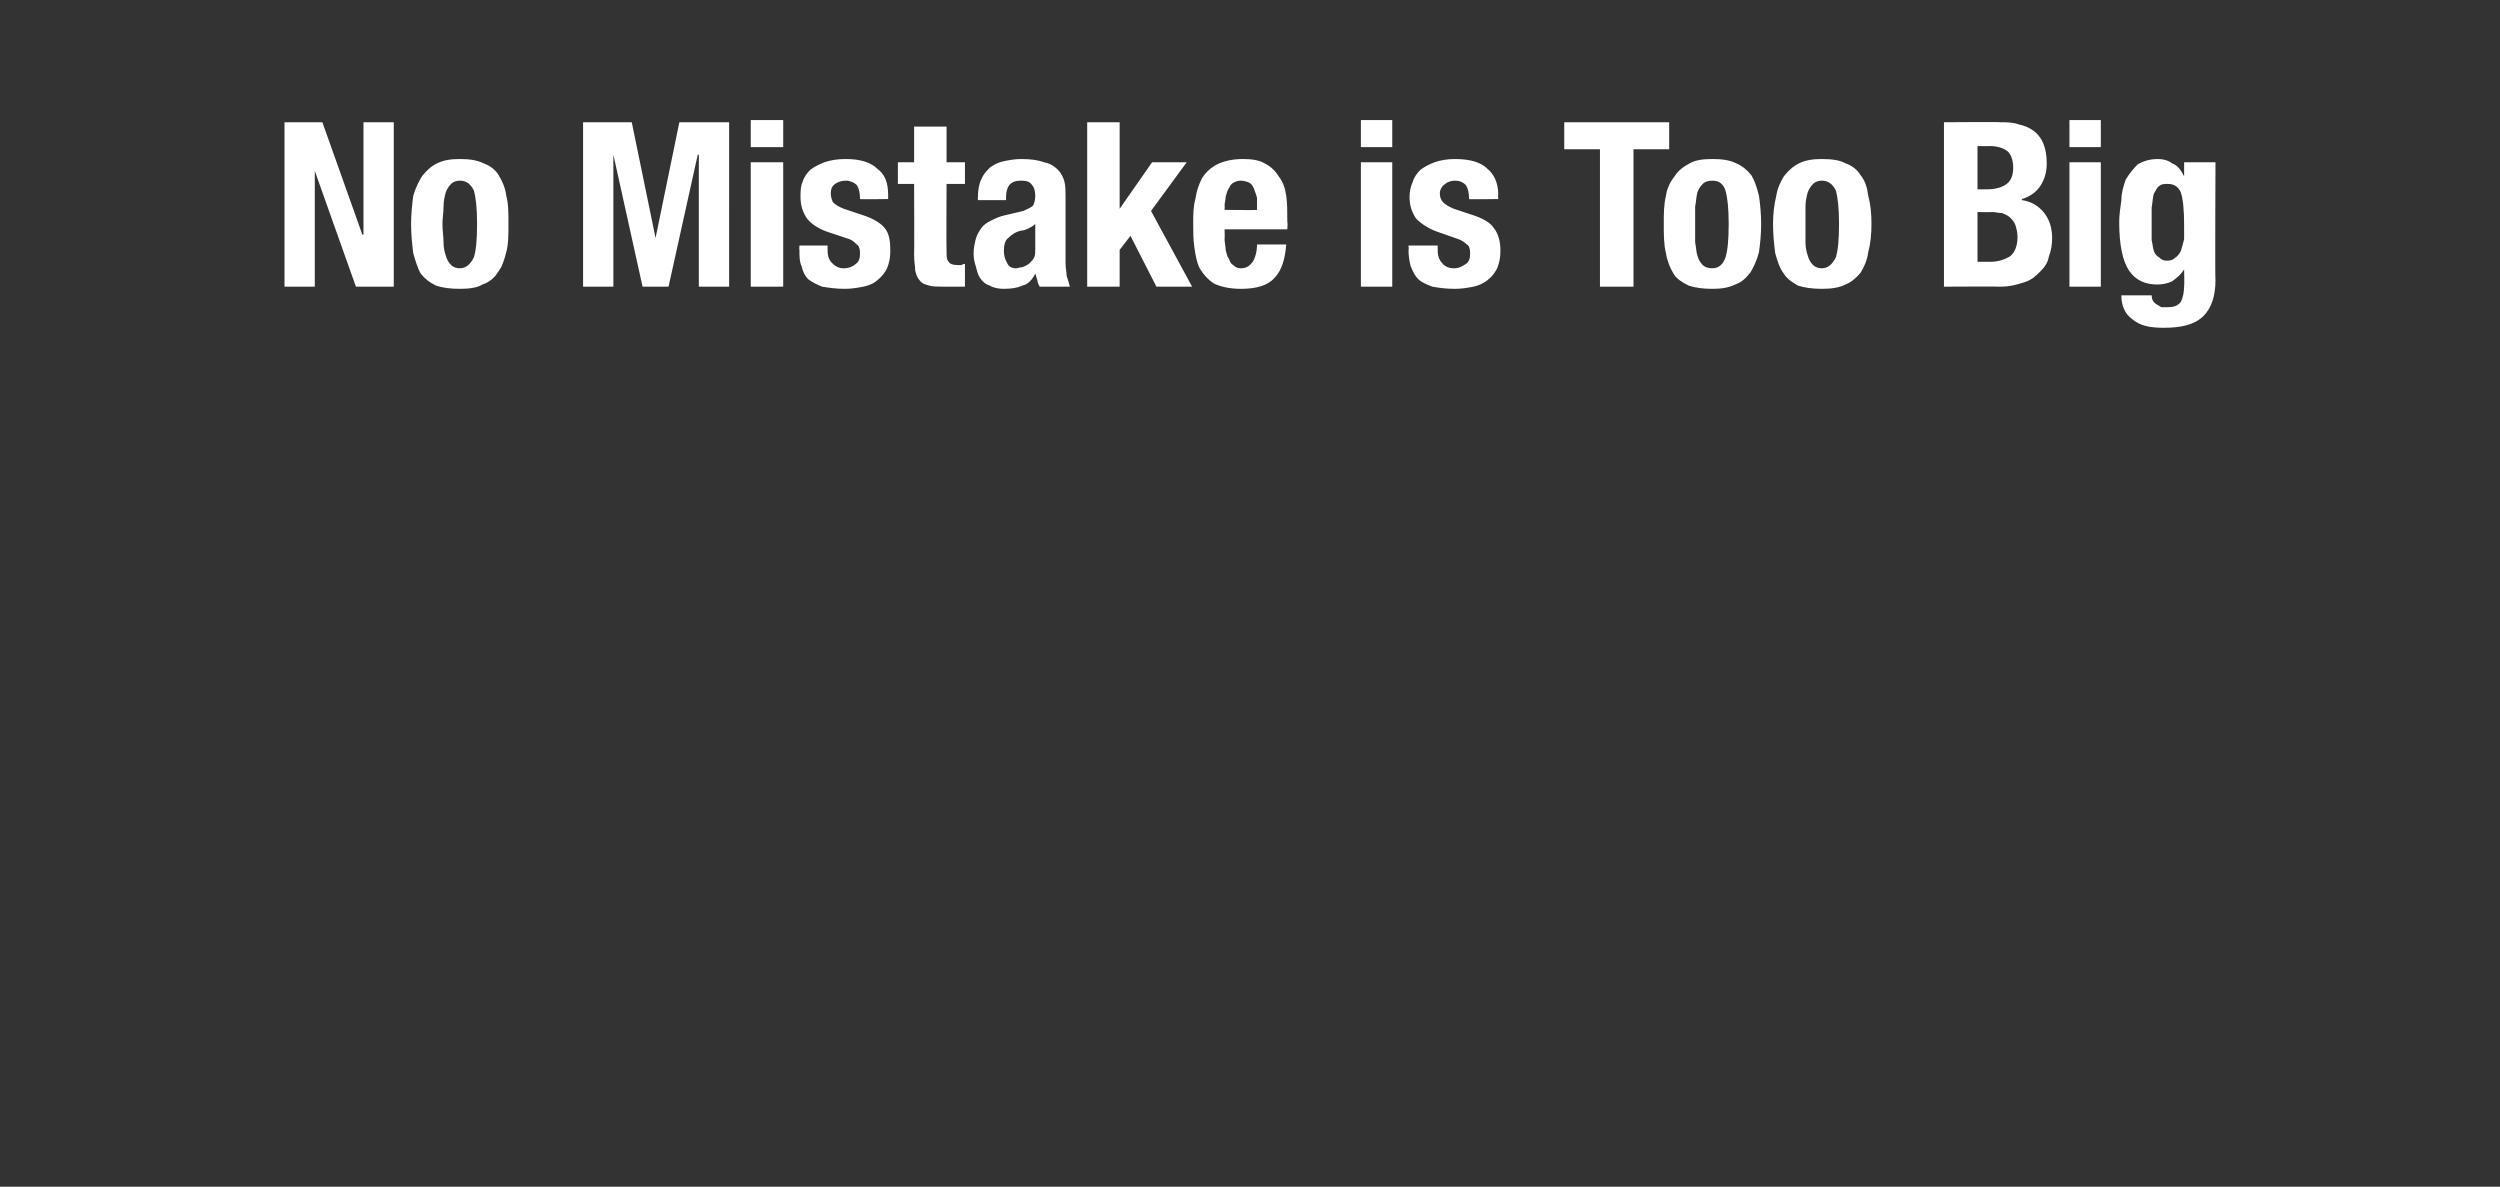 <?xml version="1.0" standalone="no"?><!DOCTYPE svg PUBLIC "-//W3C//DTD SVG 1.1//EN" "http://www.w3.org/Graphics/SVG/1.1/DTD/svg11.dtd"><svg xmlns="http://www.w3.org/2000/svg" version="1.1" width="231.1px" height="109.7px" viewBox="0 -6 231.1 109.7" style="top:-6px"><rect x="0" y="-6" width="231.1" height="109.7" fill="#333333" stroke="none"/><desc>No Mistake is Too Big</desc><defs/><g id="Polygon142124"><path d="m29.8 5.3h-3.5v15.2h2.8V9.8l3.8 10.7h3.5V5.3h-2.8v10.4h-.1L29.8 5.3zm11.1 9.4c0-.5.1-1.1.1-1.6c0-.5.1-.9.2-1.3c.1-.3.3-.6.5-.8c.2-.2.5-.3.8-.3c.6 0 1 .3 1.3.9c.2.7.3 1.7.3 3.1c0 1.5-.1 2.5-.3 3.1c-.3.6-.7 1-1.3 1c-.3 0-.6-.1-.8-.3c-.2-.2-.4-.5-.5-.9c-.1-.3-.2-.7-.2-1.2c0-.5-.1-1.1-.1-1.7zm-2.9 0c0 1 .1 1.9.2 2.7c.2.7.4 1.4.7 1.9c.4.5.8.8 1.4 1.1c.6.2 1.3.3 2.2.3c.9 0 1.6-.1 2.1-.4c.6-.2 1.1-.6 1.4-1.1c.4-.5.6-1.1.8-1.9c.2-.7.2-1.6.2-2.6c0-1 0-1.9-.2-2.6c-.1-.8-.4-1.4-.7-1.9c-.3-.5-.8-.9-1.4-1.1c-.6-.3-1.3-.4-2.2-.4c-.8 0-1.5.1-2.1.4c-.6.3-1 .7-1.4 1.2c-.3.5-.6 1.1-.8 1.8c-.1.8-.2 1.7-.2 2.6zm15.9-9.4v15.2h2.8V8.3l2.7 12.2h2.4l2.7-12.2h.1v12.2h2.8V5.3h-4.6L60.6 16l-2.2-10.7h-4.5zm15.5-.2v2.5h3V5.1h-3zm0 3.9v11.5h3V9h-3zm7.1 7.7h-2.6s-.03.42 0 .4c0 .6 0 1.1.2 1.5c.1.5.3.9.6 1.2c.4.3.8.5 1.3.7c.6.1 1.3.2 2.1.2c.6 0 1.2-.1 1.7-.2c.5-.1 1-.3 1.3-.6c.4-.3.7-.7.9-1.1c.2-.5.3-1 .3-1.6c0-.9-.1-1.6-.5-2.1c-.4-.5-1.1-.9-2-1.2l-1.8-.6c-.5-.2-.8-.4-1-.6c-.1-.2-.2-.5-.2-.8c0-.4.1-.7.4-.9c.3-.2.6-.3 1-.3c.4 0 .8.2 1 .4c.2.3.3.7.3 1.3c-.05.04 2.6 0 2.6 0v-.4c0-1.1-.3-1.9-1-2.4c-.6-.6-1.6-.9-2.9-.9c-.8 0-1.4.1-2 .3c-.5.2-.9.4-1.3.7c-.3.3-.6.7-.7 1.1c-.2.4-.2.9-.2 1.4c0 .8.2 1.4.6 2c.4.5 1 .9 1.8 1.2l2.1.7c.3.1.5.3.7.5c.2.1.3.4.3.8c0 .5-.1.8-.4 1c-.2.2-.6.4-1.1.4c-.5 0-.8-.2-1.1-.5c-.3-.3-.4-.7-.4-1.2v-.4zm8-11v3.3H83v2h1.5s.03 6.57 0 6.6c0 .6.1 1 .1 1.4c.1.4.2.7.4.9c.2.3.5.4.9.5c.3.1.8.1 1.4.1h1.9v-2.1c-.1 0-.2 0-.3.1h-.4c-.4 0-.7-.1-.8-.3c-.2-.2-.2-.5-.2-1c-.03.01 0-6.2 0-6.2h1.7v-2h-1.7V5.7h-3zm11.2 9v2.3c0 .3 0 .6-.1.8c-.1.2-.3.4-.5.6c-.2.1-.3.2-.6.3c-.2 0-.4.1-.6.1c-.4 0-.7-.2-.8-.5c-.2-.3-.3-.7-.3-1.1c0-.5.1-1 .4-1.2c.3-.3.7-.6 1.3-.7c.2 0 .4-.1.6-.2c.2-.1.4-.2.6-.4zm-5.3-2.2h2.6v-.3c0-.5.1-.8.3-1.1c.3-.3.6-.4 1.1-.4c.5 0 .8.1 1 .4c.2.2.3.6.3 1c0 .4-.1.7-.2.9c-.2.2-.5.3-.9.5l-1.7.4c-.5.1-.9.3-1.3.5c-.4.2-.7.4-.9.7c-.2.3-.4.6-.5 1c-.1.4-.2.8-.2 1.4c0 .4.1.8.2 1.1c.1.4.2.8.4 1.1c.2.3.5.6.9.7c.3.2.8.3 1.3.3c.7 0 1.3-.1 1.7-.3c.5-.1.9-.5 1.2-1.1c.1.2.1.4.2.6c0 .2.1.4.2.6h2.8c-.1-.4-.2-.7-.3-1c0-.3-.1-.7-.1-1.2v-6.1c0-.5 0-1-.1-1.4c-.1-.4-.3-.8-.6-1.1c-.3-.3-.7-.6-1.3-.7c-.5-.2-1.2-.3-2.1-.3c-.6 0-1.1.1-1.6.2c-.5.1-.9.3-1.3.6c-.3.3-.6.6-.8 1.1c-.2.4-.3 1-.3 1.6c-.03.05 0 .3 0 .3zm13.1-7.2h-3v15.2h3v-3.4l1-1.3l2.4 4.7h3.3l-3.8-7l3.3-4.5h-3.2l-3 4.3v-8zm12.7 8.1c.04.04-3 0-3 0c0 0 .03-.41 0-.4c0-.3.1-.5.1-.8c.1-.3.1-.5.3-.8c.1-.2.2-.4.4-.5c.2-.1.4-.2.7-.2c.3 0 .6.1.8.2c.2.1.3.3.4.5c.1.3.2.5.3.9v1.1zm-3 1.8h5.8s.05-.68 0-.7c0-.9 0-1.7-.1-2.4c-.1-.7-.3-1.3-.7-1.8c-.3-.5-.7-.9-1.3-1.2c-.5-.3-1.2-.4-2-.4c-1 0-1.8.2-2.4.5c-.6.3-1.1.8-1.4 1.3c-.3.6-.5 1.2-.6 1.9c-.2.7-.2 1.5-.2 2.2c0 .8 0 1.5.1 2.2c.1.7.2 1.4.5 2c.3.5.7 1 1.3 1.4c.6.3 1.5.5 2.5.5c1.4 0 2.5-.3 3.1-1c.7-.7 1-1.8 1.1-3.1h-2.7c0 .7-.2 1.3-.4 1.6c-.3.4-.6.6-1.1.6c-.3 0-.5-.1-.7-.3c-.2-.1-.3-.3-.4-.6c-.2-.2-.2-.5-.3-.8c0-.3-.1-.7-.1-1c.03 0 0-.9 0-.9zm12.6-10.1v2.5h2.9V5.1h-2.9zm0 3.9v11.5h2.9V9h-2.9zm7.1 7.7h-2.7s.05.42 0 .4c0 .6.1 1.1.2 1.5c.2.5.4.9.7 1.2c.3.3.8.5 1.3.7c.6.1 1.2.2 2.1.2c.6 0 1.2-.1 1.7-.2c.5-.1.9-.3 1.3-.6c.4-.3.7-.7.9-1.1c.2-.5.3-1 .3-1.6c0-.9-.2-1.6-.6-2.1c-.3-.5-1-.9-1.9-1.2l-1.8-.6c-.5-.2-.8-.4-1-.6c-.2-.2-.3-.5-.3-.8c0-.4.2-.7.5-.9c.2-.2.6-.3.9-.3c.5 0 .8.2 1 .4c.2.3.3.7.3 1.3c.03.04 2.7 0 2.7 0c0 0-.03-.43 0-.4c0-1.1-.4-1.9-1-2.4c-.6-.6-1.6-.9-3-.9c-.7 0-1.3.1-1.9.3c-.5.2-.9.4-1.3.7c-.3.3-.6.7-.7 1.1c-.2.4-.3.9-.3 1.4c0 .8.2 1.4.6 2c.5.5 1.1.9 1.9 1.2l2 .7c.3.1.6.3.8.5c.2.1.3.4.3.8c0 .5-.1.8-.4 1c-.3.2-.6.4-1.1.4c-.5 0-.9-.2-1.1-.5c-.3-.3-.4-.7-.4-1.2v-.4zm21.4-11.4h-9.7v2.5h3.3v12.7h3.1V7.8h3.3V5.3zm2.4 9.4v-1.6c.1-.5.1-.9.2-1.3c.1-.3.3-.6.5-.8c.2-.2.5-.3.9-.3c.6 0 1 .3 1.2.9c.2.7.3 1.7.3 3.1c0 1.5-.1 2.5-.3 3.1c-.2.6-.6 1-1.2 1c-.4 0-.7-.1-.9-.3c-.2-.2-.4-.5-.5-.9c-.1-.3-.1-.7-.2-1.2v-1.7zm-2.9 0c0 1 0 1.9.2 2.7c.1.7.4 1.4.7 1.9c.3.5.8.8 1.4 1.1c.6.2 1.3.3 2.2.3c.8 0 1.5-.1 2.1-.4c.6-.2 1-.6 1.4-1.1c.3-.5.6-1.1.8-1.9c.1-.7.2-1.6.2-2.6c0-1-.1-1.9-.2-2.6c-.2-.8-.4-1.4-.7-1.9c-.4-.5-.9-.9-1.4-1.1c-.6-.3-1.3-.4-2.2-.4c-.9 0-1.6.1-2.1.4c-.6.3-1.1.7-1.4 1.2c-.4.5-.7 1.1-.8 1.8c-.2.8-.2 1.7-.2 2.6zm13.1 0v-1.6c0-.5.1-.9.2-1.3c.1-.3.3-.6.5-.8c.2-.2.5-.3.8-.3c.6 0 1 .3 1.3.9c.2.7.3 1.7.3 3.1c0 1.5-.1 2.5-.3 3.1c-.3.6-.7 1-1.3 1c-.3 0-.6-.1-.8-.3c-.2-.2-.4-.5-.5-.9c-.1-.3-.2-.7-.2-1.2v-1.7zm-3 0c0 1 .1 1.9.2 2.7c.2.7.4 1.4.8 1.9c.3.5.8.8 1.3 1.1c.6.2 1.4.3 2.2.3c.9 0 1.6-.1 2.2-.4c.5-.2 1-.6 1.4-1.1c.3-.5.6-1.1.7-1.9c.2-.7.3-1.6.3-2.6c0-1-.1-1.9-.3-2.6c-.1-.8-.3-1.4-.7-1.9c-.3-.5-.8-.9-1.4-1.1c-.5-.3-1.3-.4-2.2-.4c-.8 0-1.5.1-2.1.4c-.6.3-1 .7-1.4 1.2c-.3.5-.6 1.1-.7 1.8c-.2.8-.3 1.7-.3 2.6zm18.9 3.5v-4.6s1.31.03 1.3 0c.4 0 .7.1 1 .1c.2.1.5.2.7.4c.2.2.4.4.5.7c.1.3.2.7.2 1.1c0 .9-.3 1.5-.7 1.8c-.5.3-1.1.5-1.8.5h-1.2zm0-6.7v-4s1.1.02 1.1 0c.8 0 1.3.2 1.7.5c.3.3.5.8.5 1.5c0 .7-.2 1.2-.6 1.5c-.4.3-1 .5-1.8.5h-.9zm-3.1-6.2v15.2s5.2-.03 5.2 0c.9 0 1.6-.2 2.2-.4c.7-.2 1.1-.6 1.5-1c.4-.4.7-.8.8-1.4c.2-.5.3-1.1.3-1.7c0-1-.3-1.8-.8-2.4c-.5-.6-1.2-1-2-1.1v-.1c.7-.2 1.3-.6 1.7-1.2c.4-.6.6-1.3.6-2.1c0-.7-.1-1.3-.3-1.8c-.2-.5-.5-.9-.9-1.2c-.4-.3-.9-.5-1.4-.6c-.5-.2-1.1-.2-1.7-.2c-.04-.04-5.2 0-5.2 0zm11.6-.2v2.5h2.9V5.1h-2.9zm0 3.9v11.5h2.9V9h-2.9zm7.6 6.1v-1.9c.1-.6.1-1 .2-1.3c.2-.3.3-.6.5-.7c.2-.2.5-.2.8-.2c.6 0 1 .3 1.2.8c.2.6.3 1.6.3 3v1.3c-.1.4-.2.8-.3 1.1c-.1.2-.3.5-.5.6c-.2.2-.4.3-.8.3c-.3 0-.5-.1-.7-.3c-.2-.1-.4-.3-.5-.6c-.1-.3-.1-.6-.2-1v-1.1zm5.9-6.1h-2.9v1.3s0-.01 0 0c-.3-.6-.6-1-1.1-1.2c-.4-.3-.9-.4-1.3-.4c-.8 0-1.4.2-1.9.5c-.4.4-.8.9-1.1 1.4c-.2.6-.4 1.2-.4 1.9c-.1.7-.2 1.4-.2 2c0 2.1.3 3.6.9 4.5c.6.9 1.5 1.3 2.6 1.3c.5 0 1-.1 1.4-.3c.4-.3.8-.6 1.1-1.1c0 .03 0 0 0 0c0 0 .04 1.54 0 1.5c0 .6-.1 1.1-.3 1.5c-.3.4-.7.5-1.3.5h-.5c-.2-.1-.3-.2-.5-.3c-.3-.2-.4-.5-.4-.8h-2.8c0 .9.3 1.7 1 2.2c.7.6 1.6.8 2.9.8c1.7 0 2.9-.3 3.7-1.1c.7-.7 1.1-1.8 1.1-3.3c-.05-.01 0-10.9 0-10.9z" stroke="none" fill="#fff"/></g></svg>